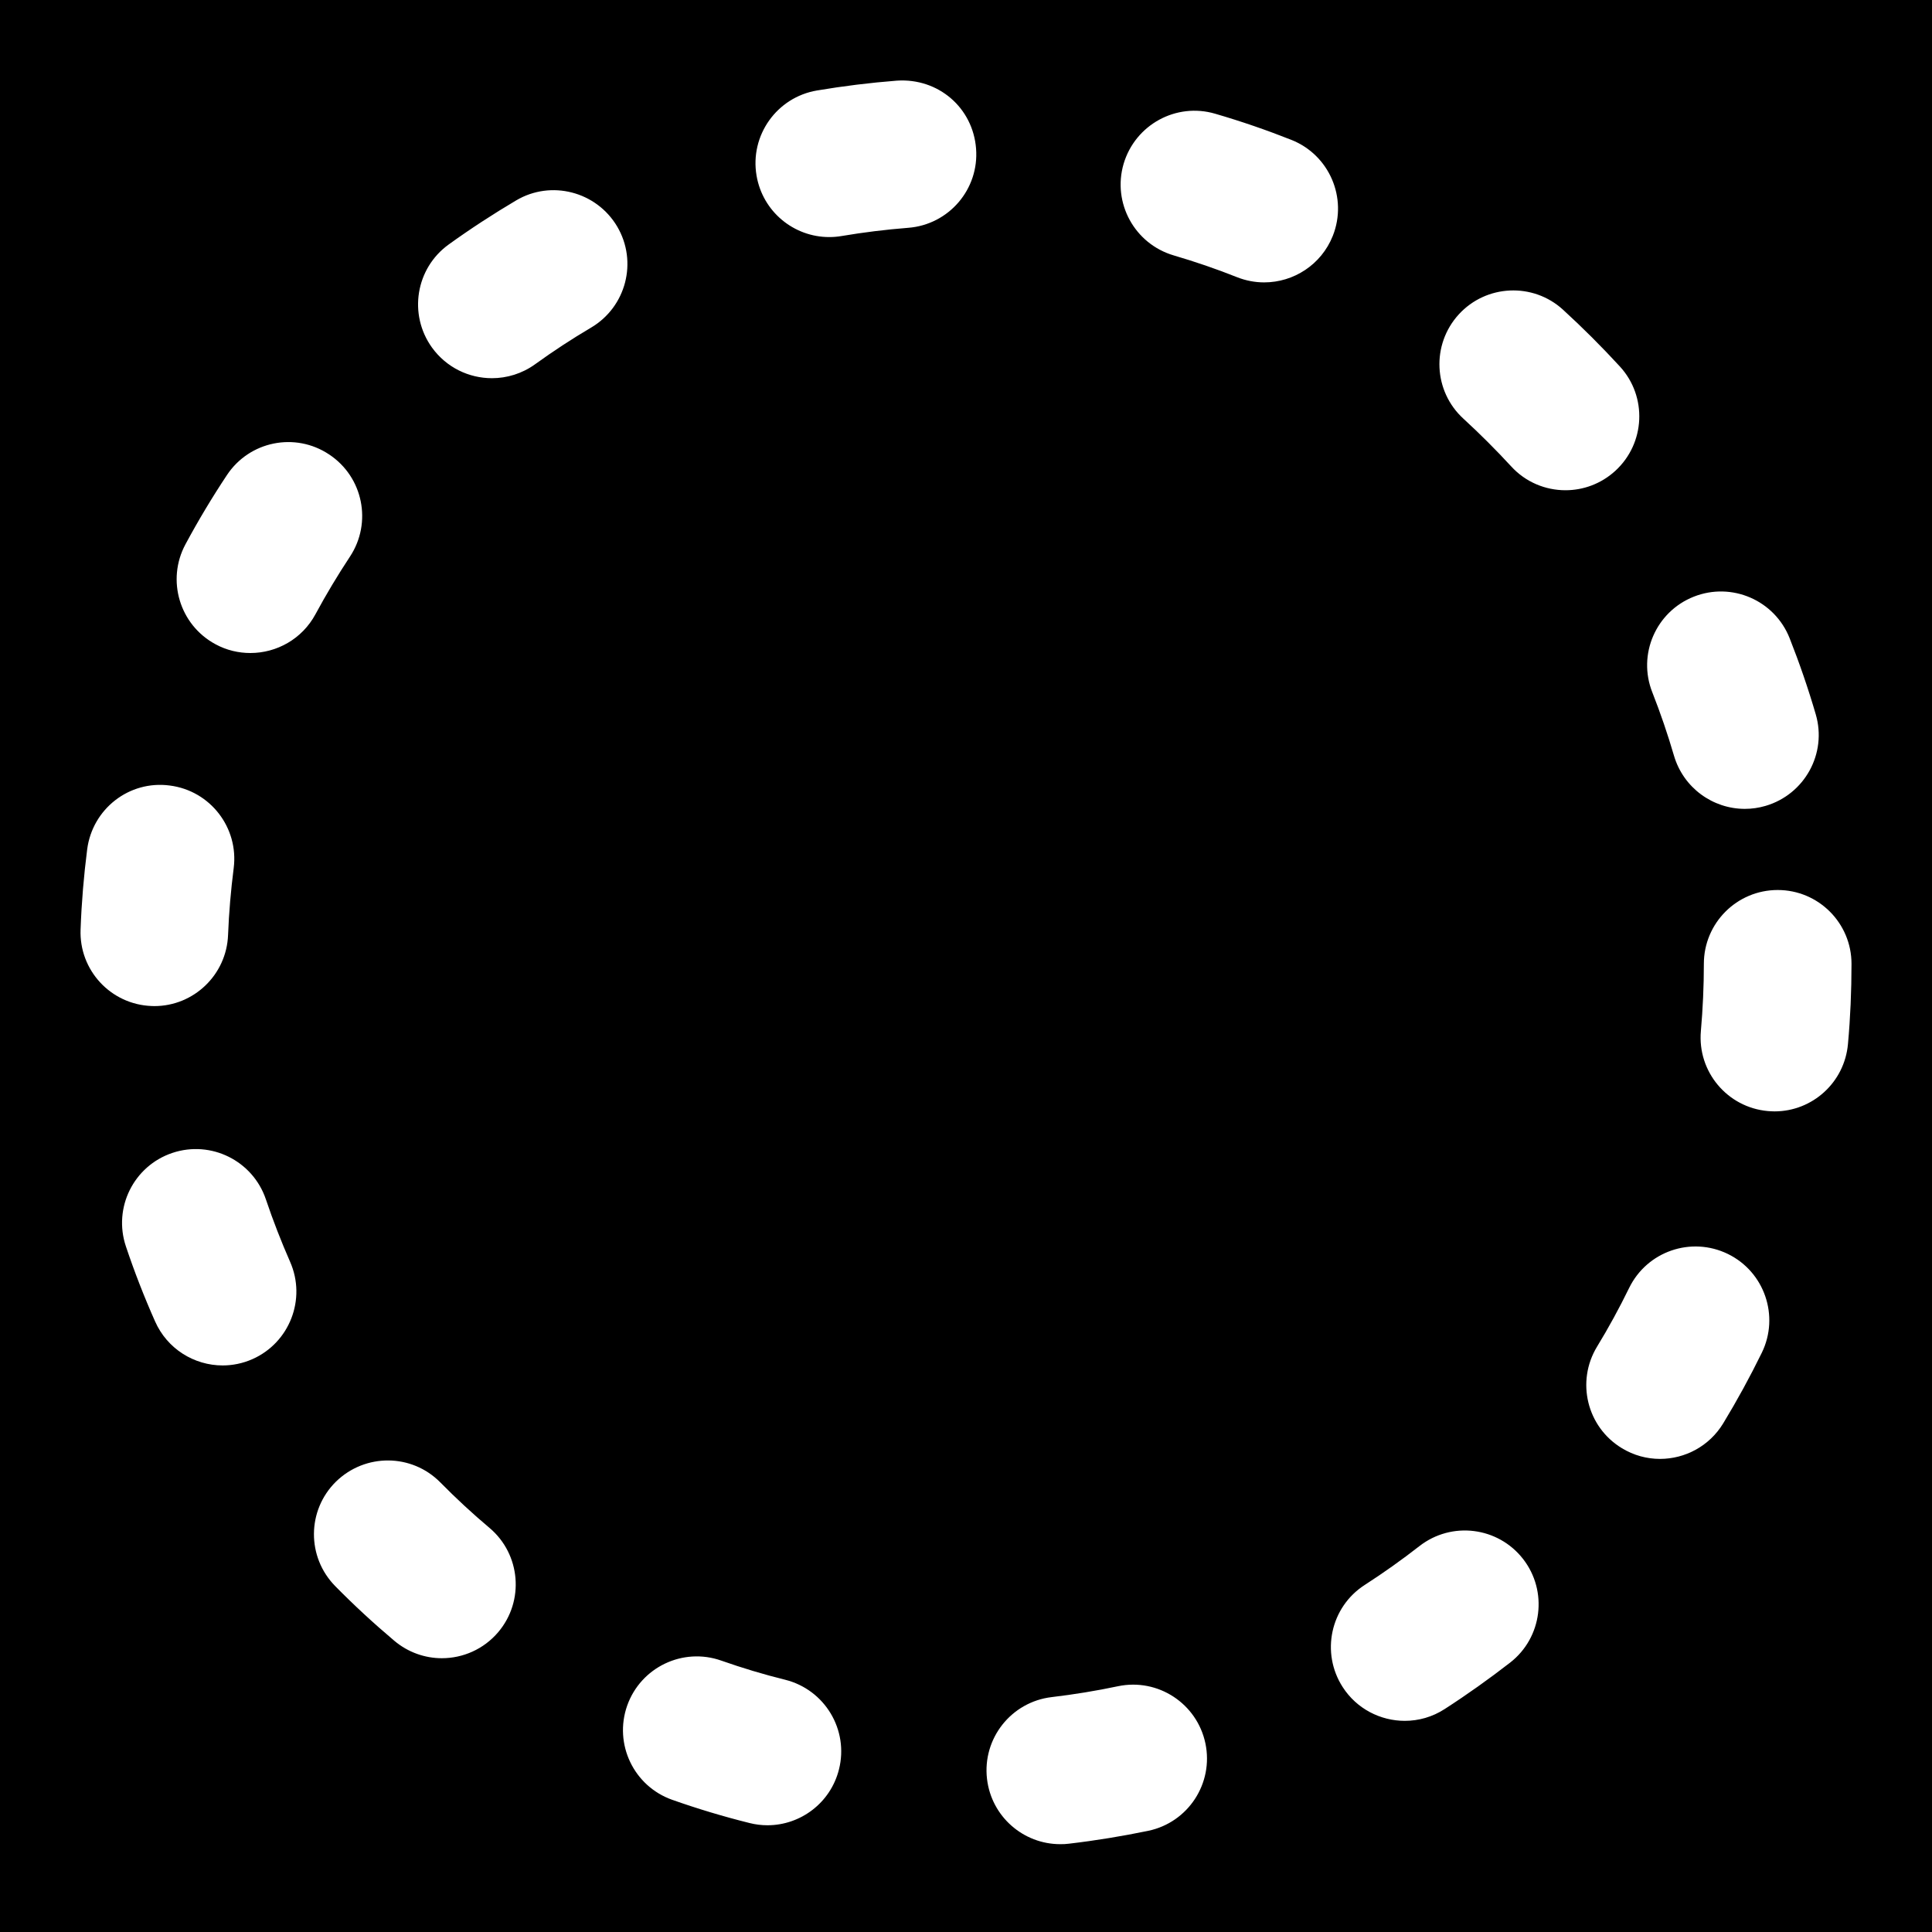 <?xml version="1.0" encoding="iso-8859-1"?>
<!-- Uploaded to: SVG Repo, www.svgrepo.com, Generator: SVG Repo Mixer Tools -->
<svg fill="#000000" height="800px" width="800px" version="1.1" id="Layer_1" xmlns="http://www.w3.org/2000/svg" xmlns:xlink="http://www.w3.org/1999/xlink" 
	 viewBox="0 0 512 512" xml:space="preserve">
<g>
	<g>
		<path d="M0,0v512h512V0H0z M448.875,158.123c10.048-3.968,21.397,0.939,25.387,10.987c2.603,6.592,4.928,13.333,6.933,20.203
			c3.029,10.347-2.923,21.205-13.312,24.256c-1.813,0.533-3.648,0.789-5.483,0.789c-8.469,0-16.256-5.547-18.773-14.08
			c-1.664-5.696-3.584-11.307-5.739-16.789C433.899,173.461,438.827,162.091,448.875,158.123z M21.355,246.315
			c0.256-7.168,0.853-14.229,1.749-21.227c1.387-10.709,11.115-18.347,21.888-16.917c10.731,1.365,18.304,11.179,16.939,21.888
			c-0.747,5.845-1.259,11.755-1.493,17.728c-0.405,10.539-9.088,18.837-19.52,18.837c-0.256,0-0.512,0-0.768-0.021
			C29.355,266.197,20.928,257.109,21.355,246.315z M66.88,360.192c-2.56,1.131-5.269,1.664-7.872,1.664
			c-7.531,0-14.699-4.373-17.92-11.691c-2.88-6.485-5.461-13.099-7.723-19.861c-3.435-10.24,2.069-21.333,12.309-24.768
			c10.24-3.435,21.333,2.069,24.789,12.309c1.899,5.632,4.053,11.157,6.421,16.555C81.237,344.277,76.736,355.84,66.88,360.192z
			 M66.347,173.056c-3.115,0-6.293-0.725-9.237-2.325c-9.515-5.12-13.077-16.981-7.957-26.496
			c3.371-6.272,7.04-12.395,10.965-18.304c5.952-9.024,18.091-11.499,27.093-5.504c9.024,5.952,11.477,18.091,5.525,27.093
			c-3.264,4.949-6.315,10.027-9.131,15.253C80.064,169.344,73.323,173.056,66.347,173.056z M132.053,432.512
			c-3.861,4.565-9.387,6.933-14.955,6.933c-4.459,0-8.939-1.536-12.608-4.629c-5.44-4.587-10.688-9.429-15.659-14.485
			c-7.573-7.701-7.509-20.075,0.192-27.669c7.744-7.573,20.096-7.488,27.669,0.192c4.16,4.224,8.512,8.256,13.056,12.075
			C137.984,411.904,139.029,424.256,132.053,432.512z M156.629,86.827c-5.099,3.008-10.048,6.251-14.827,9.707
			c-3.456,2.496-7.488,3.691-11.435,3.691c-6.08,0-12.053-2.816-15.893-8.128c-6.293-8.768-4.331-20.992,4.437-27.307
			c5.739-4.139,11.733-8.043,17.856-11.669c9.259-5.504,21.291-2.389,26.795,6.912C169.045,69.333,165.952,81.323,156.629,86.827z
			 M222.336,468.907c-2.219,8.875-10.197,14.805-18.944,14.805c-1.6,0-3.179-0.192-4.779-0.597
			c-6.955-1.728-13.803-3.797-20.459-6.144c-10.197-3.605-15.531-14.763-11.947-24.96c3.605-10.176,14.763-15.531,24.96-11.925
			c5.525,1.941,11.179,3.648,16.96,5.077C218.603,447.808,224.981,458.432,222.336,468.907z M240.683,60.373
			c-5.952,0.469-11.84,1.195-17.643,2.176c-1.109,0.192-2.219,0.277-3.285,0.277c-9.387,0-17.643-6.741-19.264-16.299
			c-1.813-10.645,5.376-20.757,16.021-22.549c6.955-1.173,14.016-2.048,21.141-2.603c11.072-0.747,20.181,7.232,21.013,17.984
			C259.52,50.133,251.456,59.541,240.683,60.373z M304.299,485.184c-6.912,1.429-13.909,2.581-21.013,3.413
			c-0.768,0.107-1.536,0.128-2.304,0.128c-9.792,0-18.24-7.317-19.413-17.28c-1.259-10.731,6.421-20.437,17.152-21.696
			c5.931-0.704,11.797-1.664,17.557-2.88c10.603-2.219,20.949,4.587,23.168,15.147C321.664,472.597,314.88,482.965,304.299,485.184z
			 M335.019,74.837c-2.389,0-4.843-0.448-7.211-1.387c-5.461-2.176-11.072-4.096-16.747-5.76
			c-10.389-3.051-16.32-13.909-13.291-24.277c3.072-10.368,13.931-16.32,24.277-13.269c6.891,2.005,13.632,4.331,20.203,6.933
			c10.027,3.989,14.933,15.36,10.965,25.408C350.165,70.165,342.805,74.837,335.019,74.837z M400.213,440.597
			c-5.611,4.352-11.392,8.469-17.344,12.309c-3.285,2.133-6.955,3.136-10.581,3.136c-6.421,0-12.736-3.157-16.469-8.96
			c-5.845-9.088-3.243-21.205,5.845-27.051c4.992-3.221,9.835-6.656,14.507-10.304c8.533-6.635,20.8-5.12,27.456,3.413
			C410.261,421.675,408.725,433.963,400.213,440.597z M400.448,123.563c-4.032-4.373-8.235-8.576-12.608-12.587
			c-7.979-7.275-8.555-19.648-1.259-27.648c7.296-7.979,19.691-8.512,27.627-1.259c5.248,4.8,10.261,9.813,15.083,15.061
			c7.296,7.957,6.763,20.331-1.216,27.648c-3.755,3.435-8.491,5.141-13.205,5.141C409.579,129.92,404.288,127.787,400.448,123.563z
			 M466.901,358.485c-3.136,6.4-6.549,12.651-10.24,18.731c-3.691,6.059-10.133,9.408-16.747,9.408
			c-3.456,0-6.955-0.917-10.133-2.859c-9.237-5.611-12.16-17.643-6.549-26.88c3.072-5.035,5.909-10.24,8.512-15.573
			c4.736-9.685,16.405-13.739,26.155-9.003C467.605,337.045,471.637,348.757,466.901,358.485z M489.728,276.693
			c-0.917,10.176-9.429,17.835-19.456,17.835c-0.576,0-1.173-0.043-1.771-0.085c-10.752-0.96-18.709-10.453-17.749-21.227
			c0.512-5.845,0.789-11.776,0.789-17.792c0-10.795,8.747-19.563,19.563-19.563s19.563,8.768,19.563,19.563
			C490.667,262.592,490.368,269.696,489.728,276.693z"/>
	</g>
</g>
</svg>
